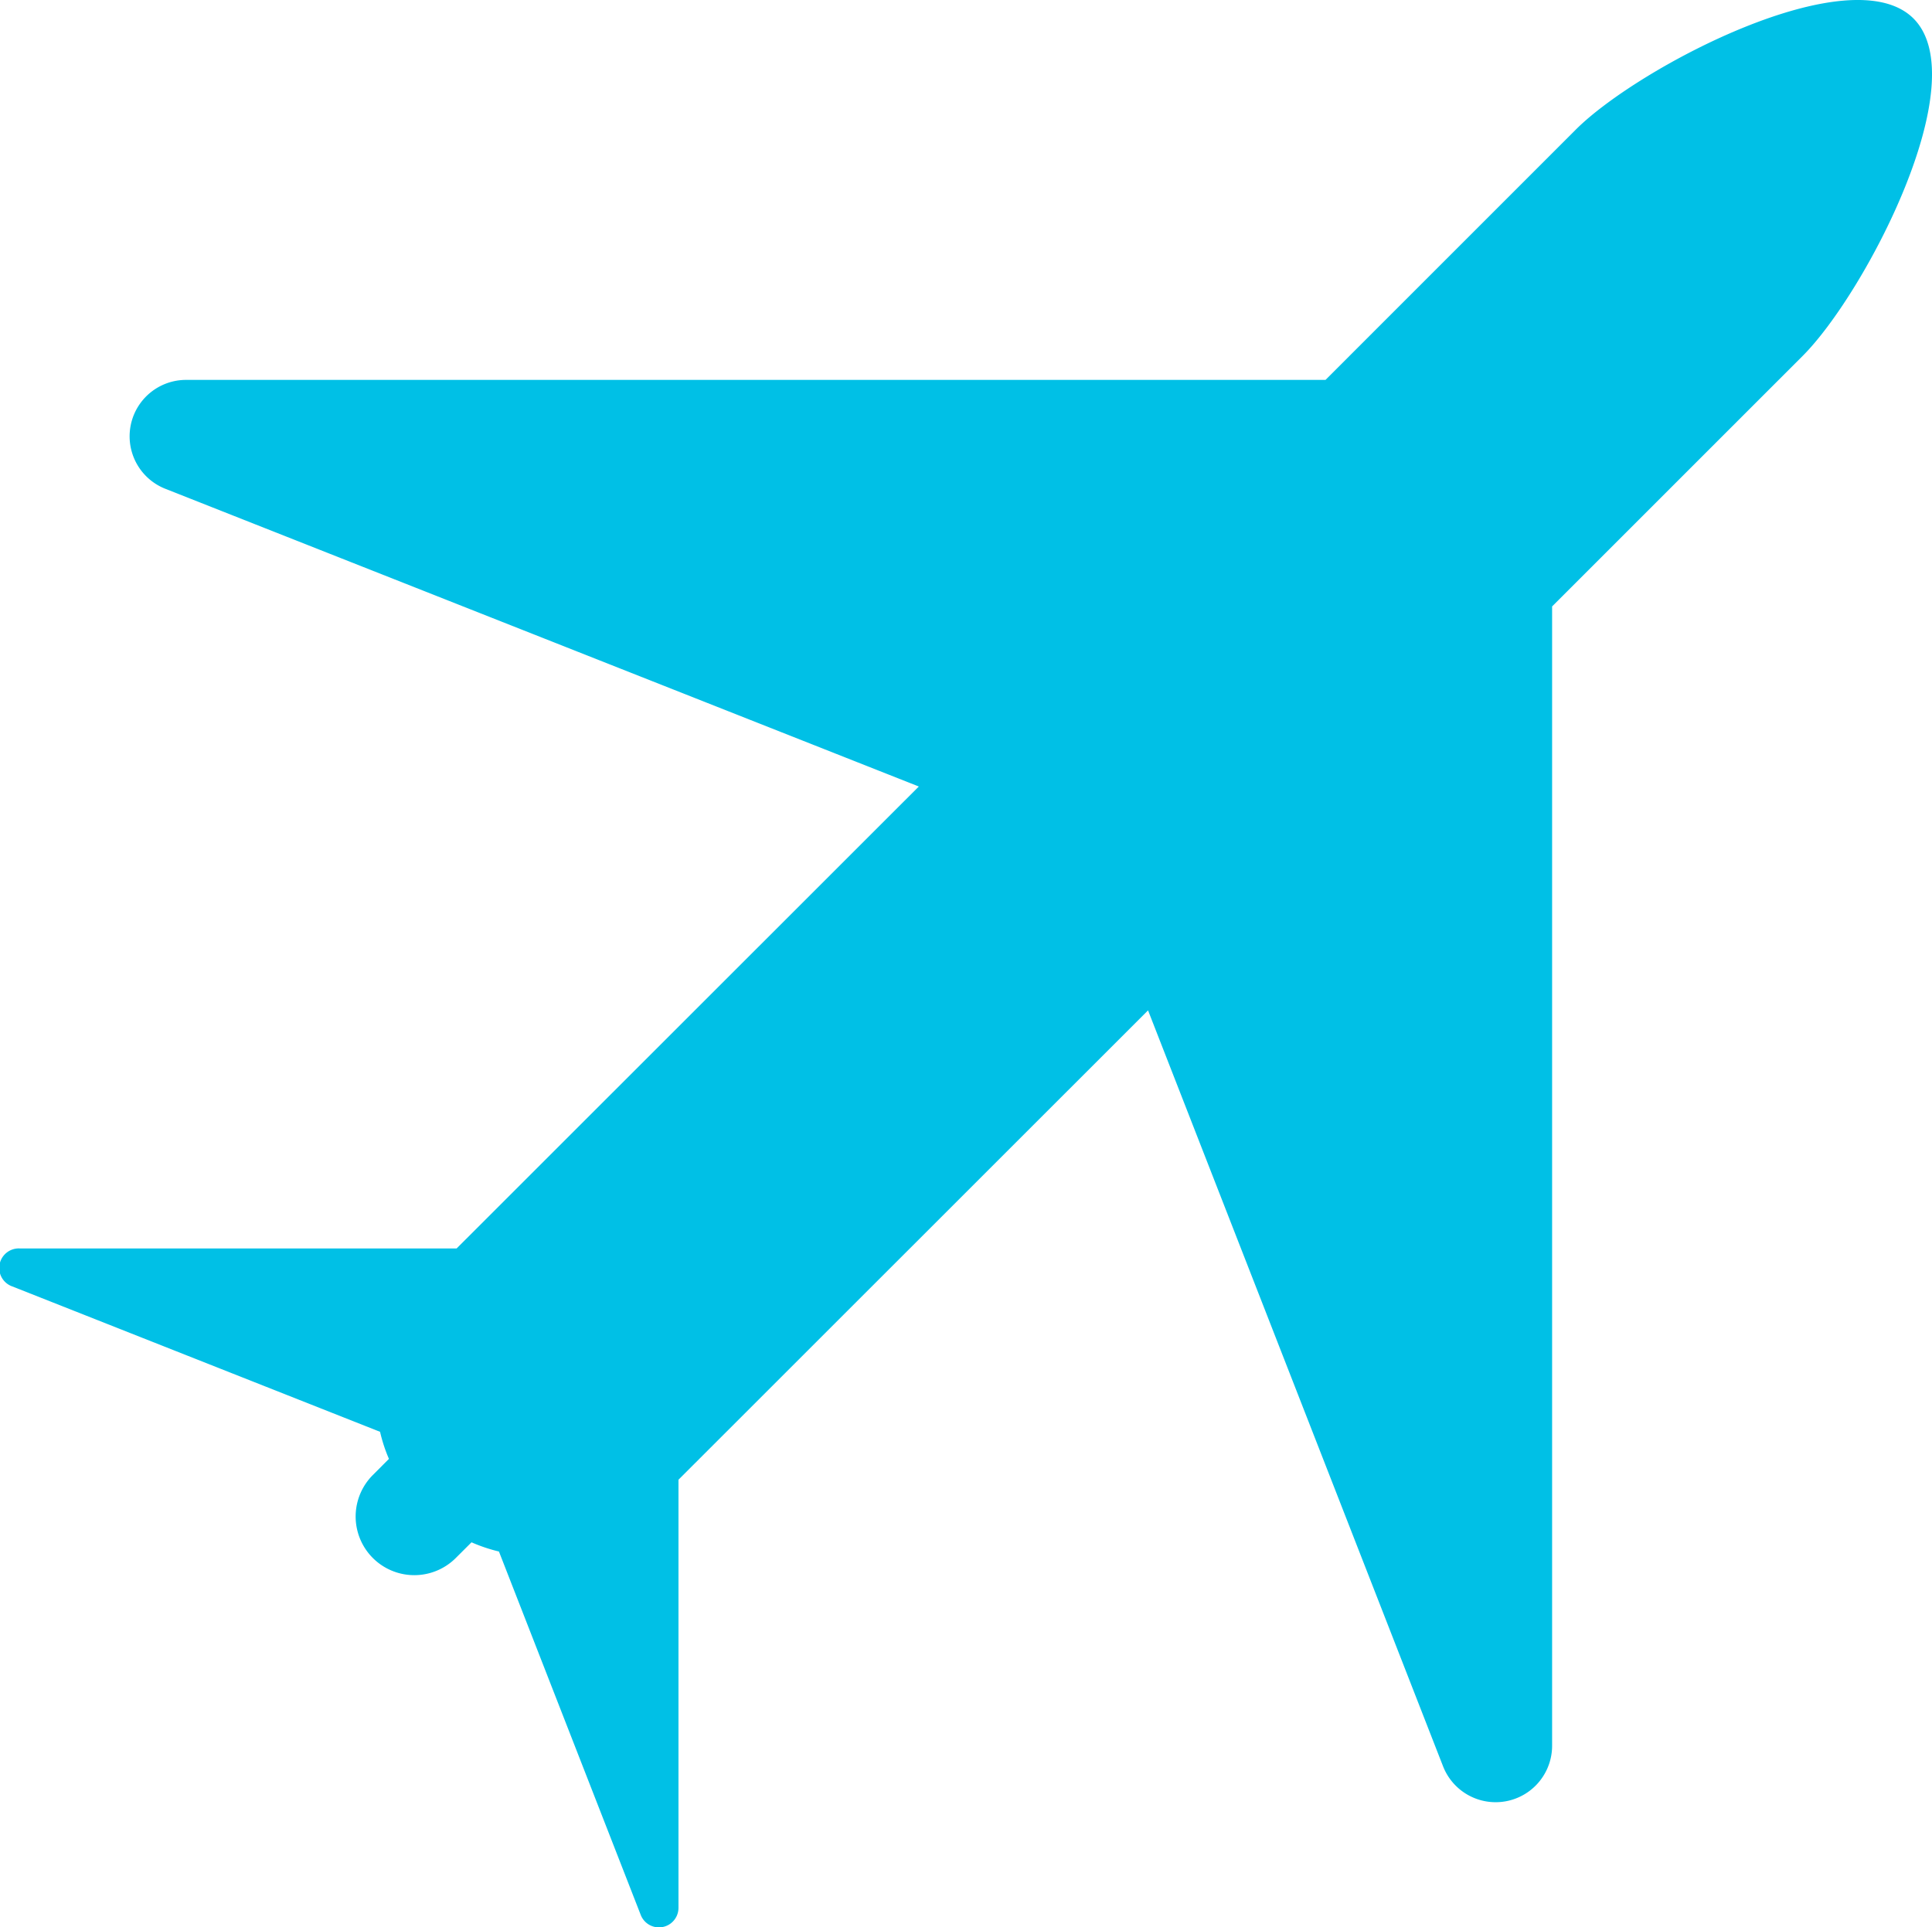 <svg id="Capa_1" data-name="Capa 1" xmlns="http://www.w3.org/2000/svg" viewBox="0 0 457.15 456.07"><defs><style>.cls-1{fill:#00c0e6;}</style></defs><title>airplane</title><path class="cls-1" d="M452.77,4.92c-14.81-14.8-65,11.44-79.85,26.24L313.64,90.45H44a13.35,13.35,0,0,0-4.9,25.76l178.31,70.47L108.05,296H4.63A4.63,4.63,0,0,0,2.93,305l87,34.4a37.23,37.23,0,0,0,2.1,6.41l-3.81,3.82a13.88,13.88,0,0,0,19.63,19.63l3.72-3.71a38.09,38.09,0,0,0,6.49,2.18l33.55,86a4.61,4.61,0,0,0,5.16,2.87,4.53,4.53,0,0,0,2.42-1.28,4.59,4.59,0,0,0,1.35-3.27V350.74L271.65,239.66l69.81,178.91a13.36,13.36,0,0,0,25.8-4.86V144.06l59.28-59.28C441.33,70,467.57,19.73,452.77,4.92Z" transform="translate(0 -0.54)"/></svg>